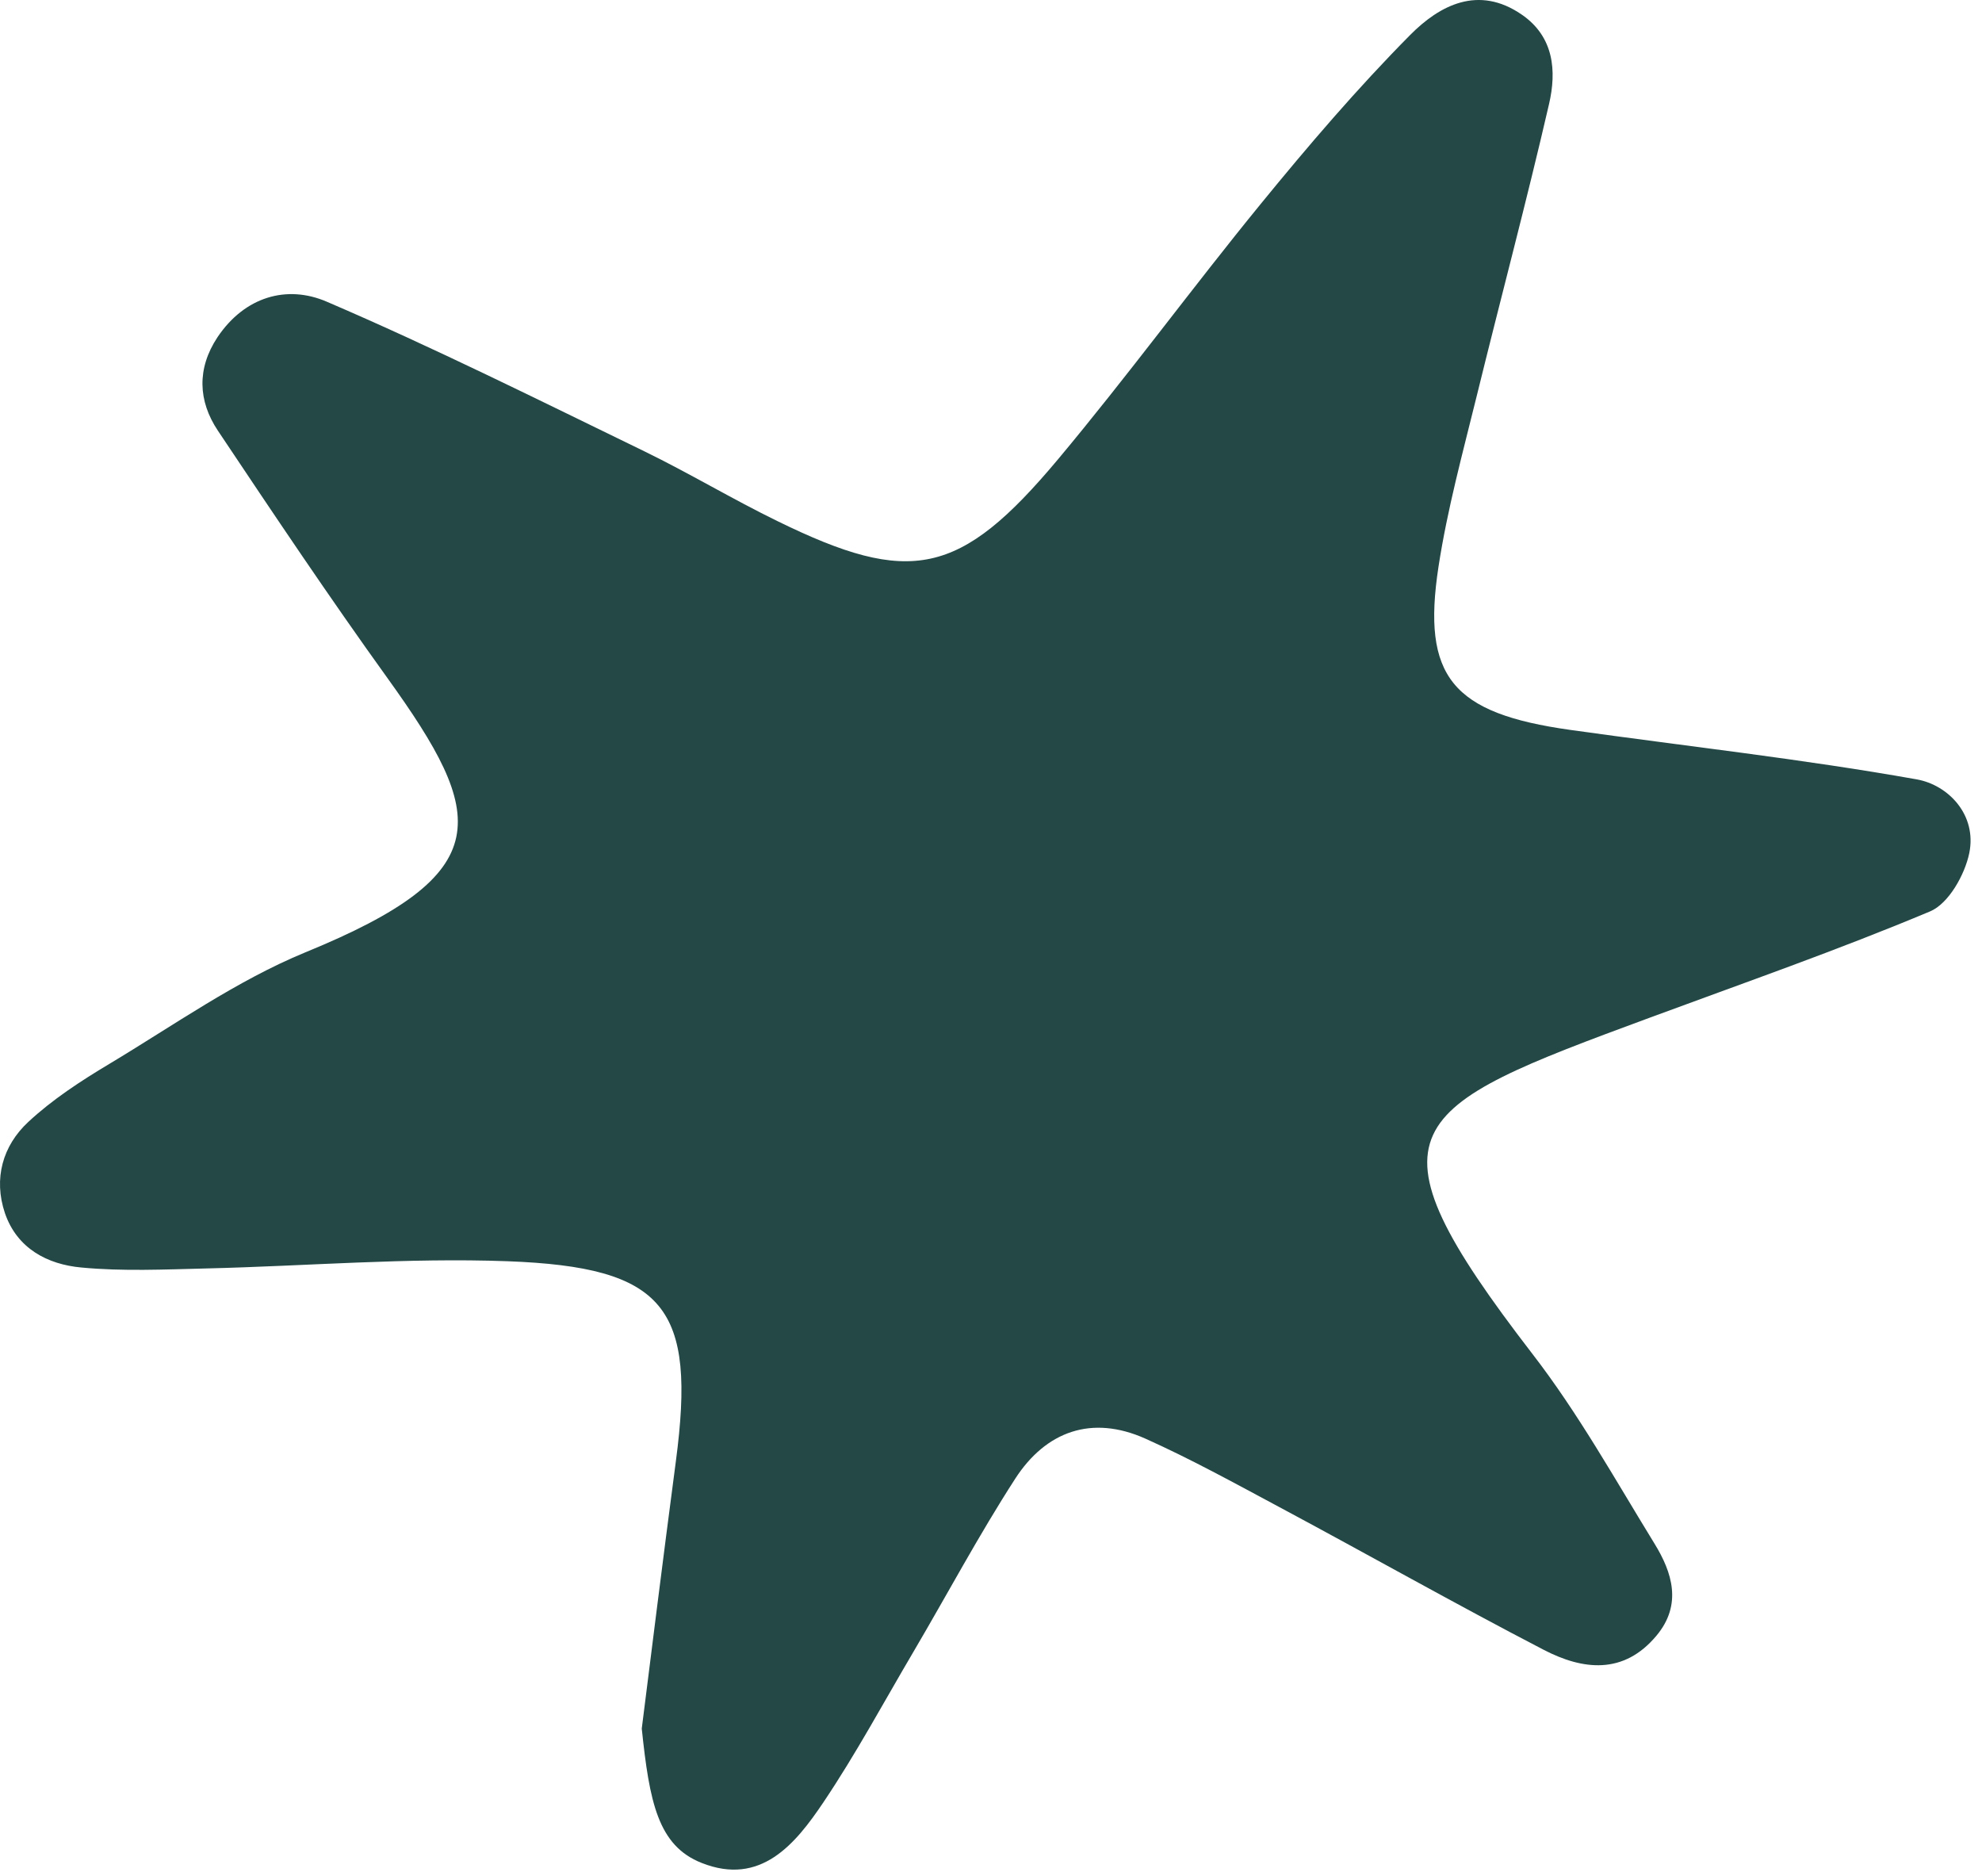 <?xml version="1.0" encoding="UTF-8"?>
<svg xmlns="http://www.w3.org/2000/svg" width="93" height="88" viewBox="0 0 93 88" fill="none">
  <path d="M30.113 81.099C30.521 77.861 31.1 73.202 31.713 68.558C32.668 61.347 31.232 59.449 23.801 59.172C19.109 59 14.388 59.399 9.687 59.511C7.729 59.559 5.757 59.652 3.816 59.467C2.228 59.322 0.8 58.577 0.23 56.913C-0.312 55.298 0.124 53.753 1.329 52.636C2.461 51.582 3.789 50.718 5.127 49.916C8.159 48.099 11.087 46.015 14.329 44.68C23.428 40.959 22.827 38.273 18.181 31.814C15.443 28.009 12.827 24.102 10.222 20.203C9.295 18.815 9.23 17.294 10.203 15.824C11.477 13.921 13.459 13.344 15.339 14.157C20.378 16.32 25.294 18.775 30.233 21.173C32.346 22.202 34.372 23.422 36.484 24.451C42.71 27.501 45.037 27.05 49.639 21.555C52.908 17.647 55.923 13.527 59.153 9.572C61.383 6.841 63.682 4.151 66.167 1.642C67.55 0.246 69.369 -0.714 71.401 0.683C72.915 1.72 73.046 3.325 72.685 4.879C71.63 9.453 70.414 14.001 69.295 18.564C68.641 21.222 67.913 23.881 67.498 26.586C66.704 31.76 68.142 33.469 73.684 34.245C79.108 35.007 84.56 35.608 89.94 36.566C91.42 36.831 92.769 38.229 92.403 40.025C92.192 41.043 91.432 42.396 90.563 42.76C86.238 44.575 81.789 46.127 77.383 47.756C65.845 52.019 63.707 52.881 71.906 63.522C74.056 66.306 75.781 69.407 77.629 72.415C78.468 73.775 78.942 75.285 77.725 76.74C76.18 78.591 74.262 78.351 72.435 77.404C68.257 75.235 64.16 72.917 60.016 70.7C57.944 69.592 55.878 68.452 53.734 67.491C51.23 66.375 49.078 67.145 47.634 69.379C45.935 72.009 44.458 74.782 42.865 77.49C41.472 79.852 40.172 82.273 38.64 84.552C37.322 86.515 35.693 88.505 32.918 87.4C30.871 86.591 30.472 84.535 30.113 81.099Z" fill="#244846"></path>
</svg>
